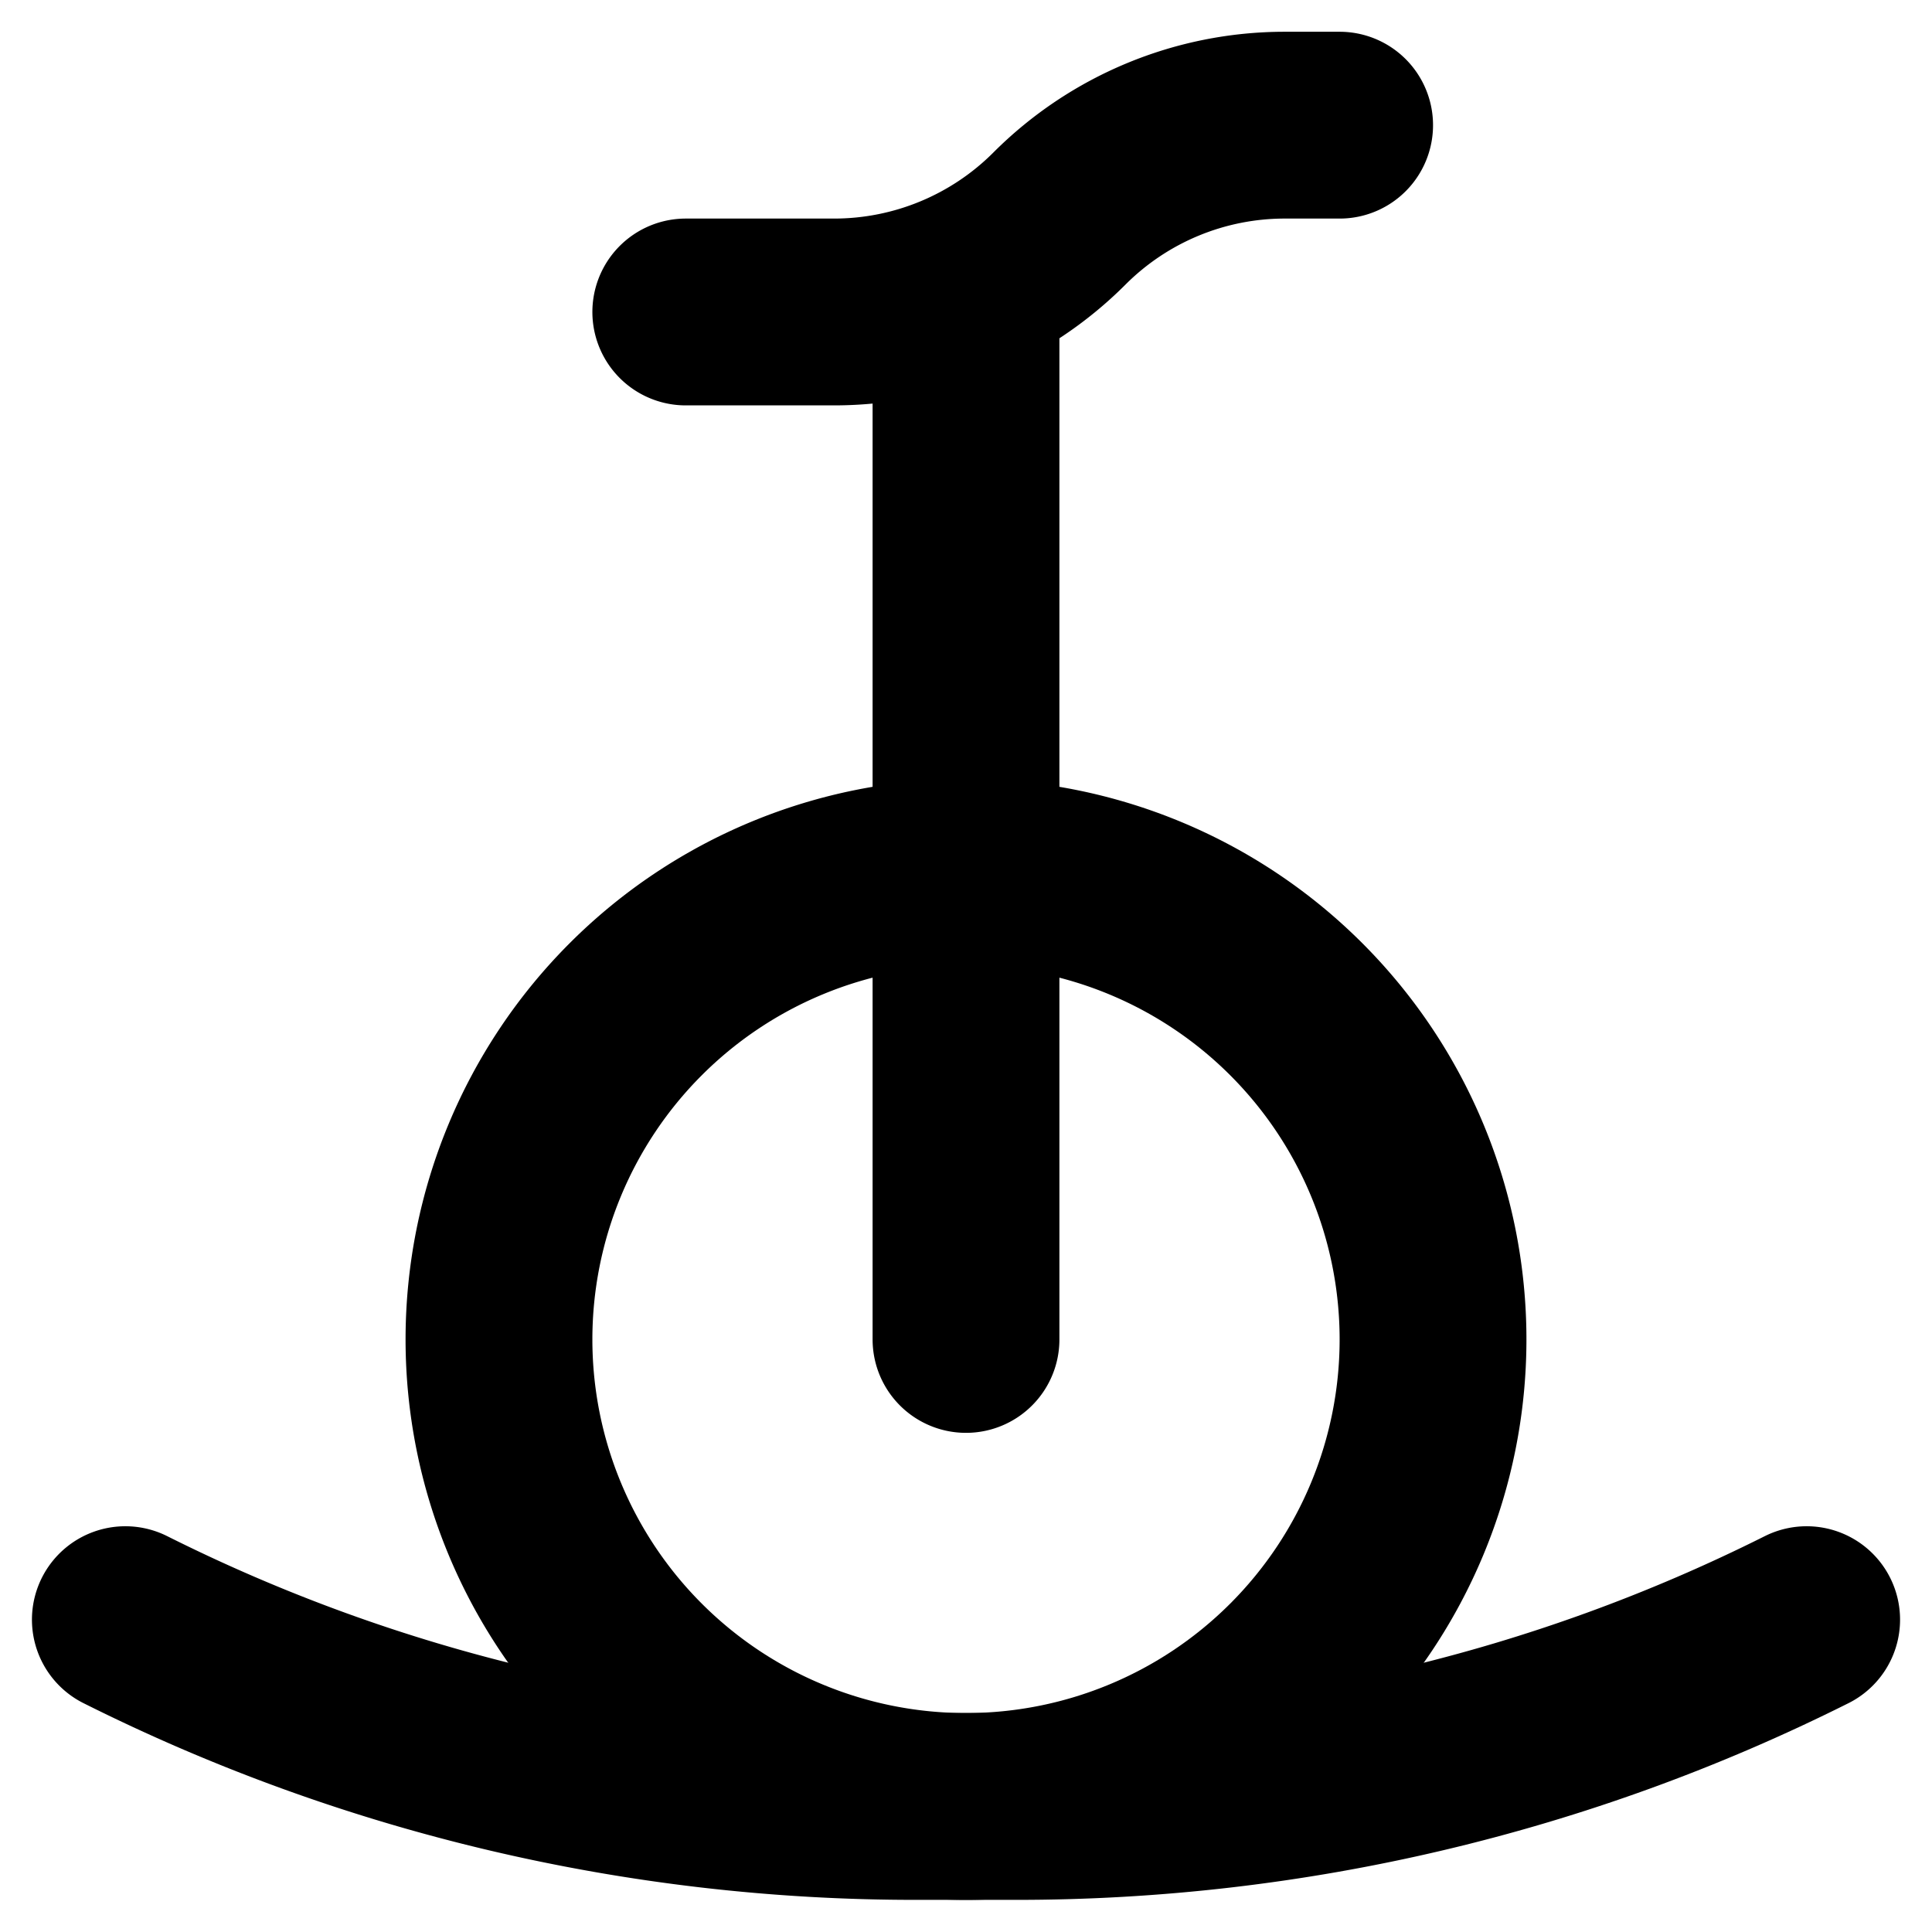 <?xml version="1.0" encoding="utf-8"?>
<!-- Uploaded to: SVG Repo, www.svgrepo.com, Generator: SVG Repo Mixer Tools -->
<svg width="800px" height="800px" viewBox="0 -0.34 20.684 20.684" xmlns="http://www.w3.org/2000/svg">
  <g id="unicycle-3" transform="translate(-1.658 -2)">
    <path id="primary" d="M9,5h1.59A3.41,3.41,0,0,0,13,4h0a3.41,3.41,0,0,1,2.41-1H16" fill="none" stroke="#000000" stroke-linecap="round" stroke-linejoin="round" stroke-width="2"/>
    <path id="primary-2" data-name="primary" d="M12,11a5,5,0,1,1-5,5,5,5,0,0,1,5-5Zm0,5V5" fill="none" stroke="#000000" stroke-linecap="round" stroke-linejoin="round" stroke-width="2"/>
    <path id="primary-3" data-name="primary" d="M3,19H3a18.87,18.87,0,0,0,8.47,2h1.06A18.87,18.87,0,0,0,21,19h0" fill="none" stroke="#000000" stroke-linecap="round" stroke-linejoin="round" stroke-width="2"/>
  </g>
</svg>